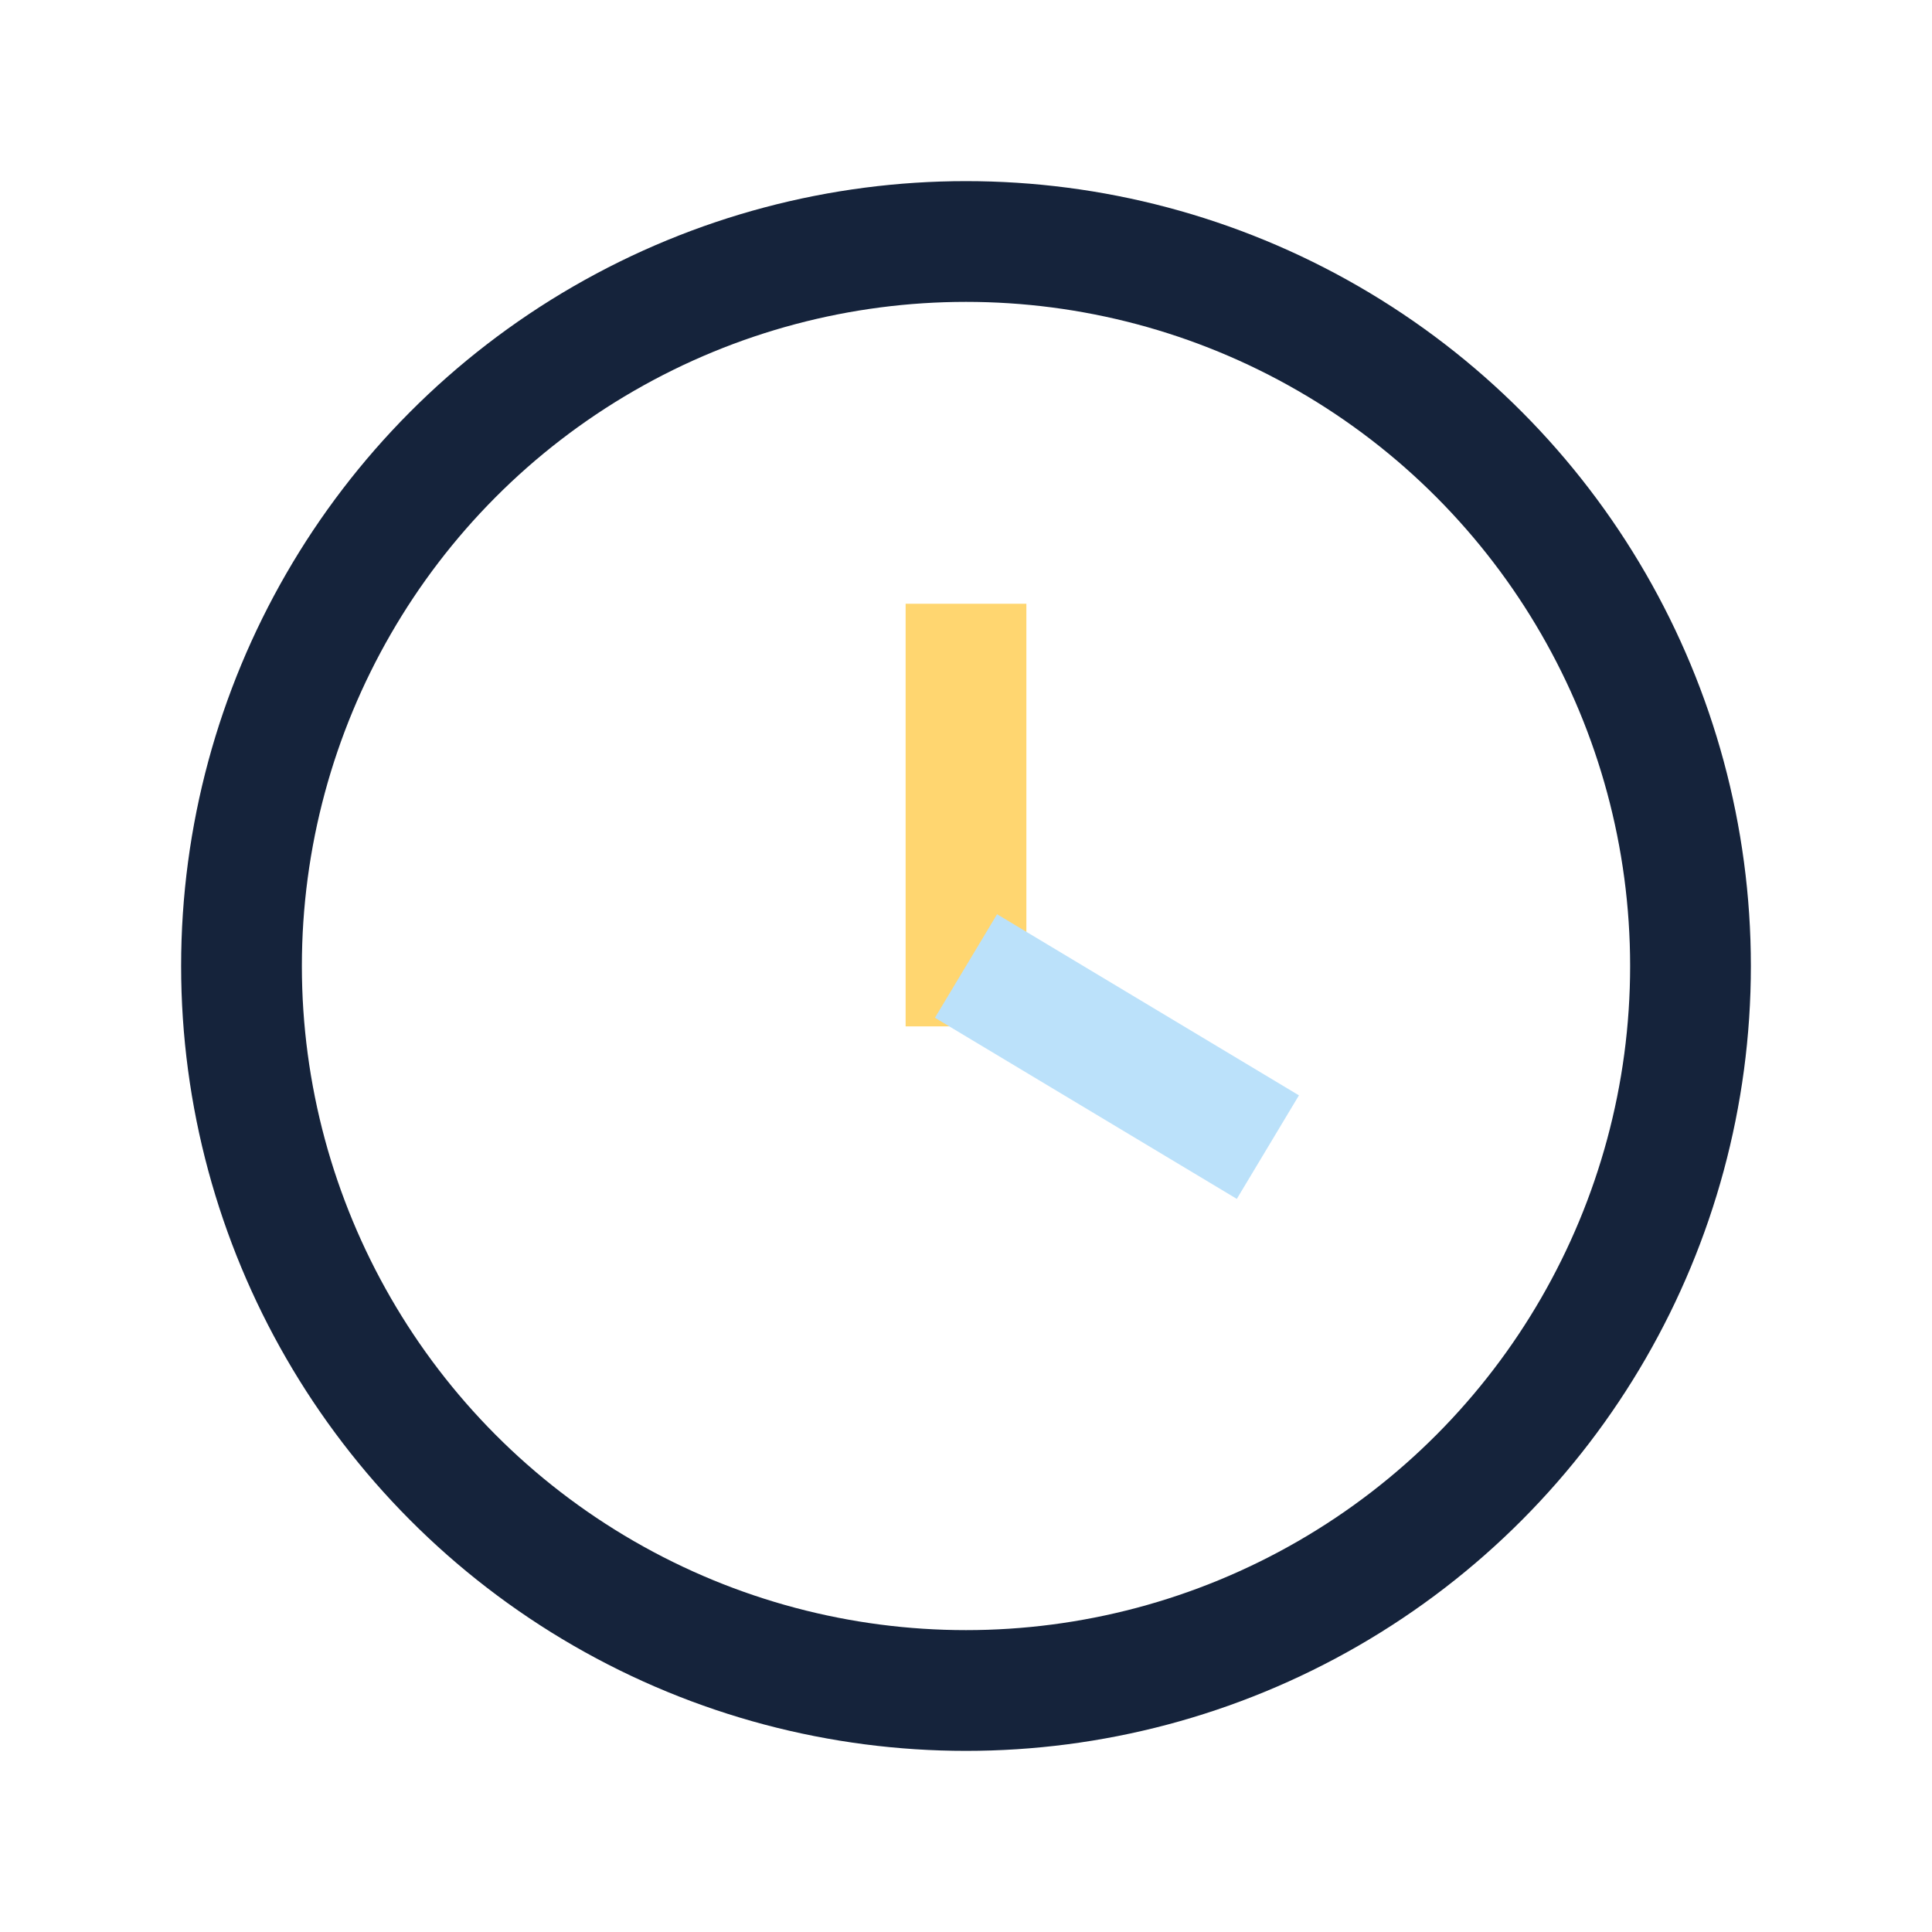 <?xml version="1.0" encoding="UTF-8"?>
<svg xmlns="http://www.w3.org/2000/svg" width="32" height="32" viewBox="0 0 32 32"><circle cx="16" cy="16" r="12" fill="none" stroke="#15233B" stroke-width="2"/><line x1="16" y1="10" x2="16" y2="17" stroke="#FFD670" stroke-width="2"/><line x1="16" y1="16" x2="21" y2="19" stroke="#BBE1FA" stroke-width="2"/></svg>